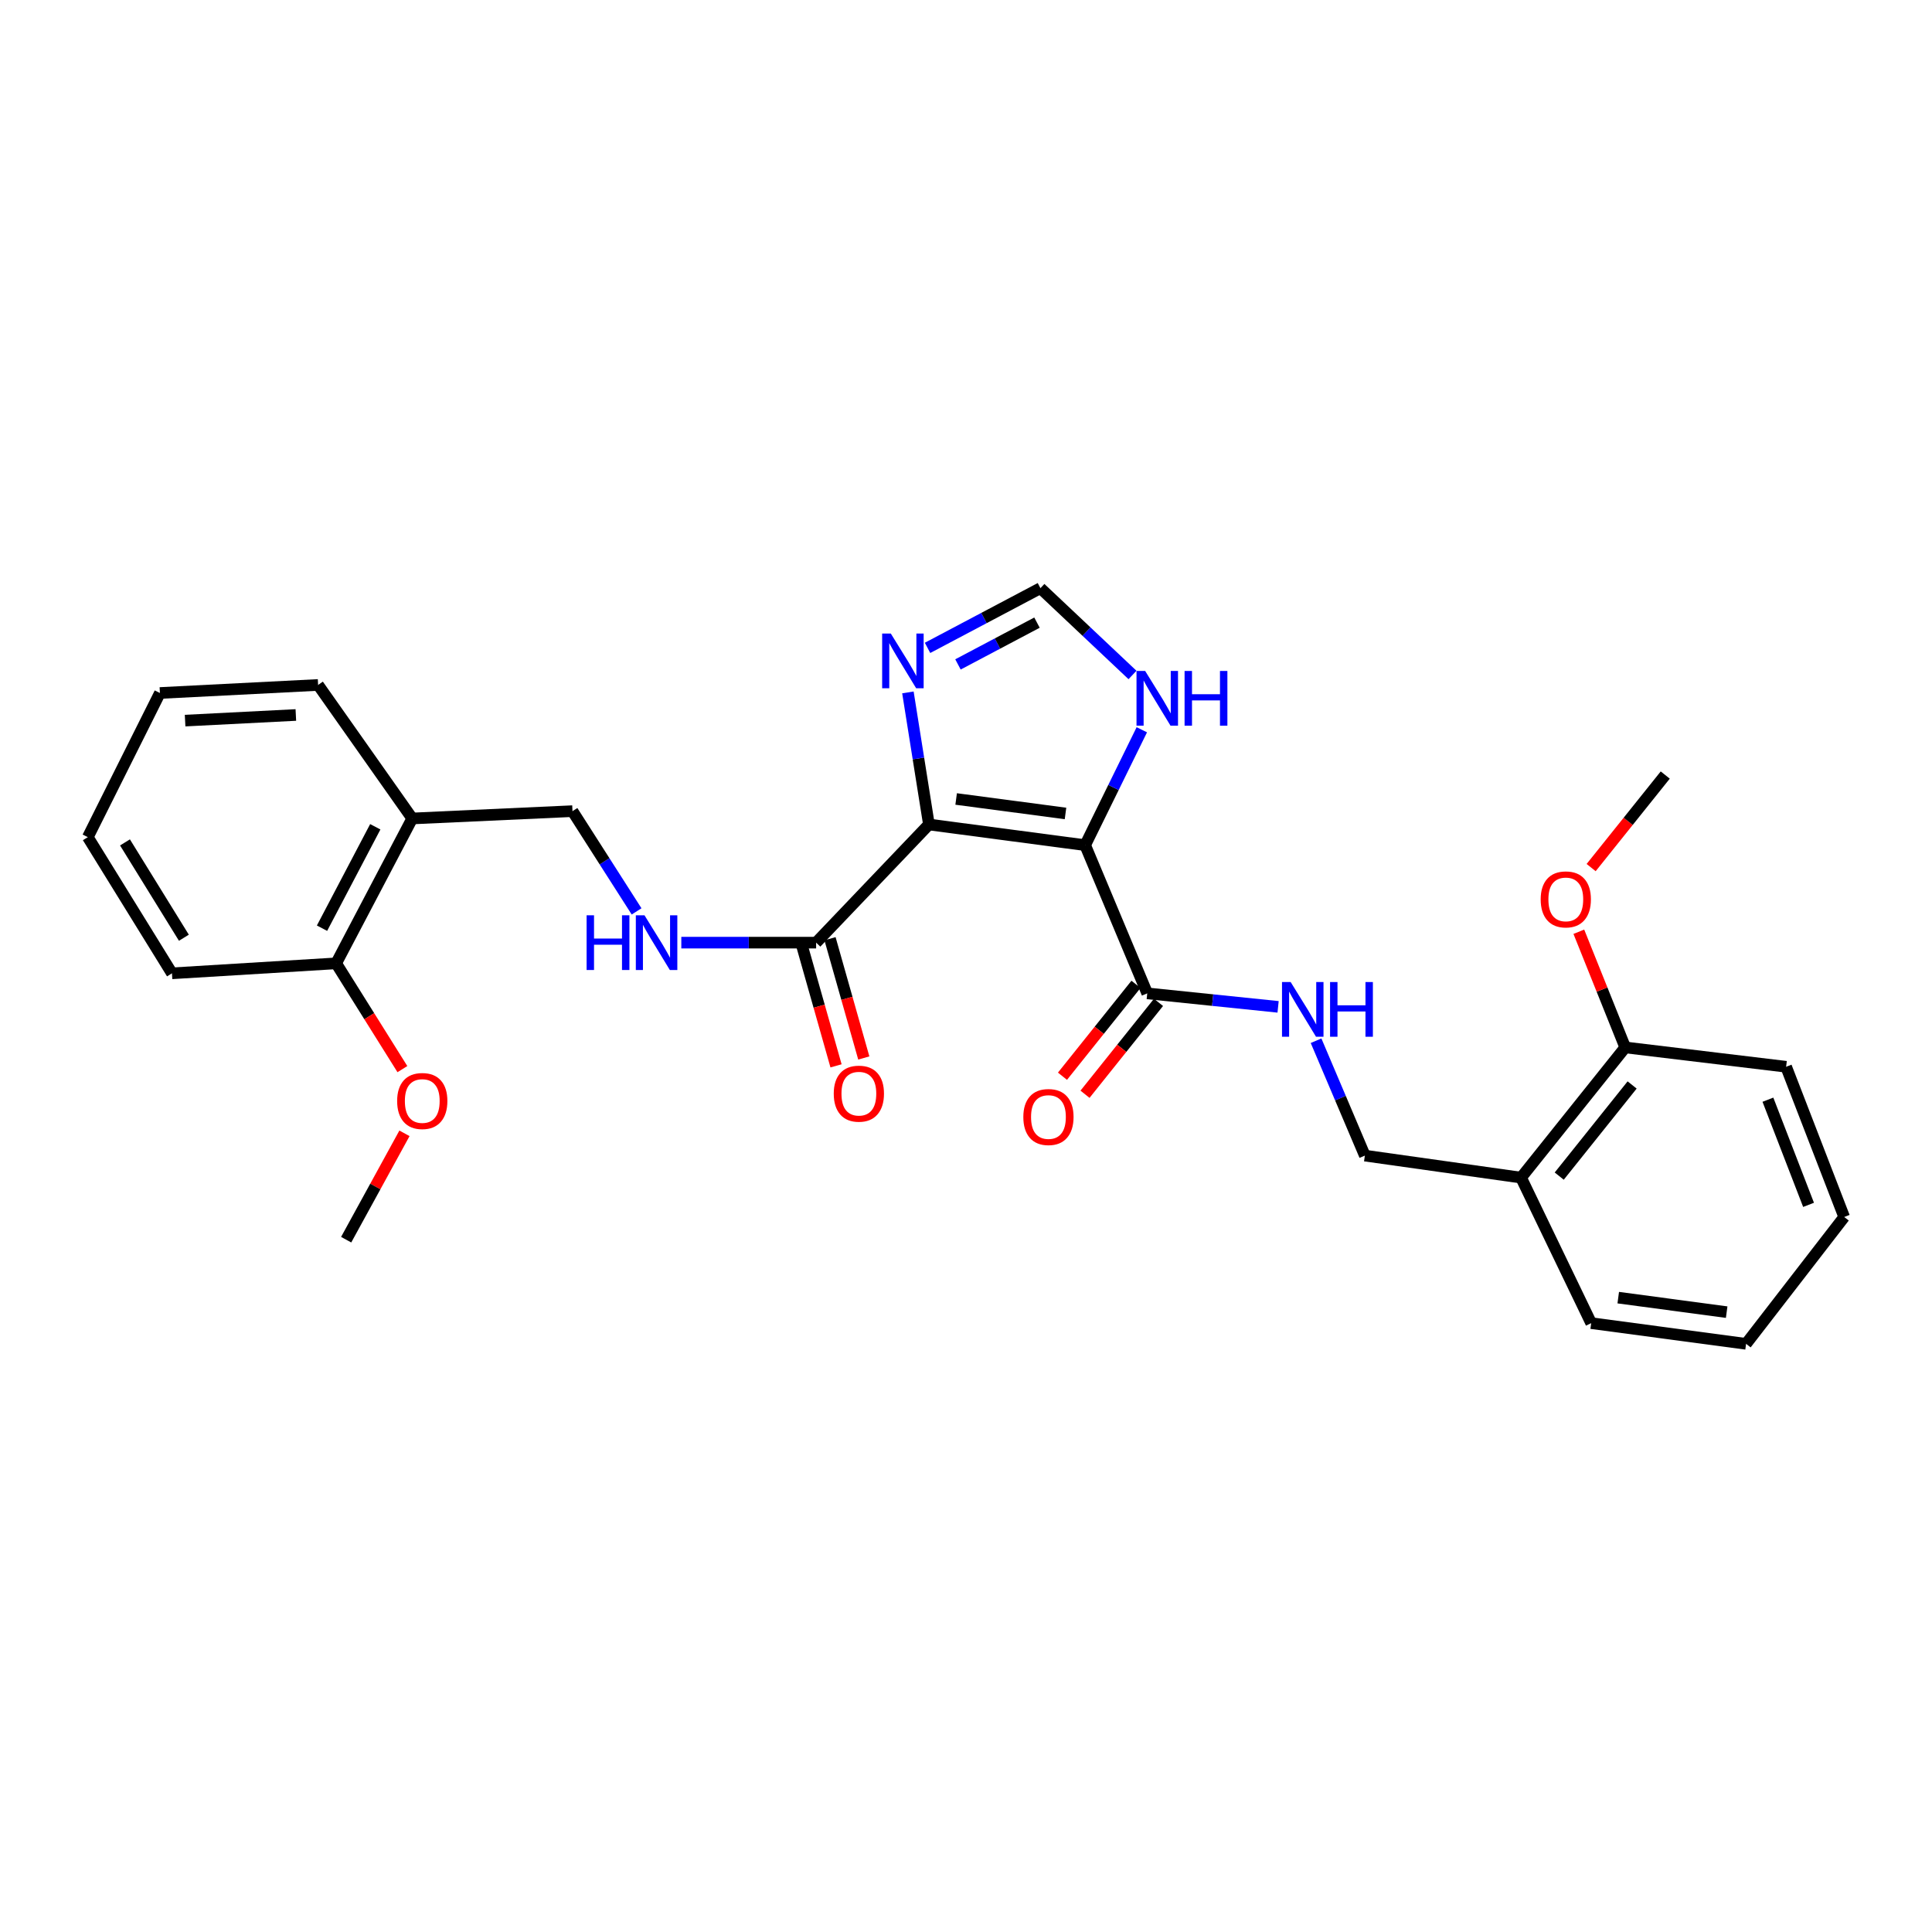 <?xml version='1.0' encoding='iso-8859-1'?>
<svg version='1.1' baseProfile='full'
              xmlns='http://www.w3.org/2000/svg'
                      xmlns:rdkit='http://www.rdkit.org/xml'
                      xmlns:xlink='http://www.w3.org/1999/xlink'
                  xml:space='preserve'
width='1000px' height='1000px' viewBox='0 0 1000 1000'>
<!-- END OF HEADER -->
<rect style='opacity:1.0;fill:#FFFFFF;stroke:none' width='1000' height='1000' x='0' y='0'> </rect>
<path class='bond-0' d='M 480.808,426.751 L 561.674,437.455' style='fill:none;fill-rule:evenodd;stroke:#000000;stroke-width:6px;stroke-linecap:butt;stroke-linejoin:miter;stroke-opacity:1' />
<path class='bond-0' d='M 494.898,413.55 L 551.504,421.043' style='fill:none;fill-rule:evenodd;stroke:#000000;stroke-width:6px;stroke-linecap:butt;stroke-linejoin:miter;stroke-opacity:1' />
<path class='bond-1' d='M 480.808,426.751 L 475.371,392.57' style='fill:none;fill-rule:evenodd;stroke:#000000;stroke-width:6px;stroke-linecap:butt;stroke-linejoin:miter;stroke-opacity:1' />
<path class='bond-1' d='M 475.371,392.57 L 469.935,358.388' style='fill:none;fill-rule:evenodd;stroke:#0000FF;stroke-width:6px;stroke-linecap:butt;stroke-linejoin:miter;stroke-opacity:1' />
<path class='bond-2' d='M 480.808,426.751 L 422.428,487.911' style='fill:none;fill-rule:evenodd;stroke:#000000;stroke-width:6px;stroke-linecap:butt;stroke-linejoin:miter;stroke-opacity:1' />
<path class='bond-3' d='M 561.674,437.455 L 593.81,514.164' style='fill:none;fill-rule:evenodd;stroke:#000000;stroke-width:6px;stroke-linecap:butt;stroke-linejoin:miter;stroke-opacity:1' />
<path class='bond-4' d='M 561.674,437.455 L 576.339,407.591' style='fill:none;fill-rule:evenodd;stroke:#000000;stroke-width:6px;stroke-linecap:butt;stroke-linejoin:miter;stroke-opacity:1' />
<path class='bond-4' d='M 576.339,407.591 L 591.003,377.728' style='fill:none;fill-rule:evenodd;stroke:#0000FF;stroke-width:6px;stroke-linecap:butt;stroke-linejoin:miter;stroke-opacity:1' />
<path class='bond-5' d='M 480.095,335.339 L 509.31,319.885' style='fill:none;fill-rule:evenodd;stroke:#0000FF;stroke-width:6px;stroke-linecap:butt;stroke-linejoin:miter;stroke-opacity:1' />
<path class='bond-5' d='M 509.31,319.885 L 538.525,304.431' style='fill:none;fill-rule:evenodd;stroke:#000000;stroke-width:6px;stroke-linecap:butt;stroke-linejoin:miter;stroke-opacity:1' />
<path class='bond-5' d='M 495.843,343.905 L 516.293,333.087' style='fill:none;fill-rule:evenodd;stroke:#0000FF;stroke-width:6px;stroke-linecap:butt;stroke-linejoin:miter;stroke-opacity:1' />
<path class='bond-5' d='M 516.293,333.087 L 536.744,322.27' style='fill:none;fill-rule:evenodd;stroke:#000000;stroke-width:6px;stroke-linecap:butt;stroke-linejoin:miter;stroke-opacity:1' />
<path class='bond-7' d='M 422.428,487.911 L 387.539,487.911' style='fill:none;fill-rule:evenodd;stroke:#000000;stroke-width:6px;stroke-linecap:butt;stroke-linejoin:miter;stroke-opacity:1' />
<path class='bond-7' d='M 387.539,487.911 L 352.649,487.911' style='fill:none;fill-rule:evenodd;stroke:#0000FF;stroke-width:6px;stroke-linecap:butt;stroke-linejoin:miter;stroke-opacity:1' />
<path class='bond-13' d='M 415.243,489.946 L 423.988,520.815' style='fill:none;fill-rule:evenodd;stroke:#000000;stroke-width:6px;stroke-linecap:butt;stroke-linejoin:miter;stroke-opacity:1' />
<path class='bond-13' d='M 423.988,520.815 L 432.732,551.684' style='fill:none;fill-rule:evenodd;stroke:#FF0000;stroke-width:6px;stroke-linecap:butt;stroke-linejoin:miter;stroke-opacity:1' />
<path class='bond-13' d='M 429.613,485.875 L 438.358,516.744' style='fill:none;fill-rule:evenodd;stroke:#000000;stroke-width:6px;stroke-linecap:butt;stroke-linejoin:miter;stroke-opacity:1' />
<path class='bond-13' d='M 438.358,516.744 L 447.102,547.613' style='fill:none;fill-rule:evenodd;stroke:#FF0000;stroke-width:6px;stroke-linecap:butt;stroke-linejoin:miter;stroke-opacity:1' />
<path class='bond-6' d='M 593.81,514.164 L 627.675,517.654' style='fill:none;fill-rule:evenodd;stroke:#000000;stroke-width:6px;stroke-linecap:butt;stroke-linejoin:miter;stroke-opacity:1' />
<path class='bond-6' d='M 627.675,517.654 L 661.539,521.145' style='fill:none;fill-rule:evenodd;stroke:#0000FF;stroke-width:6px;stroke-linecap:butt;stroke-linejoin:miter;stroke-opacity:1' />
<path class='bond-12' d='M 587.979,509.499 L 568.957,533.277' style='fill:none;fill-rule:evenodd;stroke:#000000;stroke-width:6px;stroke-linecap:butt;stroke-linejoin:miter;stroke-opacity:1' />
<path class='bond-12' d='M 568.957,533.277 L 549.935,557.055' style='fill:none;fill-rule:evenodd;stroke:#FF0000;stroke-width:6px;stroke-linecap:butt;stroke-linejoin:miter;stroke-opacity:1' />
<path class='bond-12' d='M 599.641,518.828 L 580.619,542.607' style='fill:none;fill-rule:evenodd;stroke:#000000;stroke-width:6px;stroke-linecap:butt;stroke-linejoin:miter;stroke-opacity:1' />
<path class='bond-12' d='M 580.619,542.607 L 561.597,566.385' style='fill:none;fill-rule:evenodd;stroke:#FF0000;stroke-width:6px;stroke-linecap:butt;stroke-linejoin:miter;stroke-opacity:1' />
<path class='bond-28' d='M 586.178,349.365 L 562.351,326.898' style='fill:none;fill-rule:evenodd;stroke:#0000FF;stroke-width:6px;stroke-linecap:butt;stroke-linejoin:miter;stroke-opacity:1' />
<path class='bond-28' d='M 562.351,326.898 L 538.525,304.431' style='fill:none;fill-rule:evenodd;stroke:#000000;stroke-width:6px;stroke-linecap:butt;stroke-linejoin:miter;stroke-opacity:1' />
<path class='bond-10' d='M 681.19,538.677 L 693.818,568.409' style='fill:none;fill-rule:evenodd;stroke:#0000FF;stroke-width:6px;stroke-linecap:butt;stroke-linejoin:miter;stroke-opacity:1' />
<path class='bond-10' d='M 693.818,568.409 L 706.446,598.141' style='fill:none;fill-rule:evenodd;stroke:#000000;stroke-width:6px;stroke-linecap:butt;stroke-linejoin:miter;stroke-opacity:1' />
<path class='bond-11' d='M 329.497,471.731 L 312.907,445.789' style='fill:none;fill-rule:evenodd;stroke:#0000FF;stroke-width:6px;stroke-linecap:butt;stroke-linejoin:miter;stroke-opacity:1' />
<path class='bond-11' d='M 312.907,445.789 L 296.317,419.848' style='fill:none;fill-rule:evenodd;stroke:#000000;stroke-width:6px;stroke-linecap:butt;stroke-linejoin:miter;stroke-opacity:1' />
<path class='bond-8' d='M 787.304,609.533 L 706.446,598.141' style='fill:none;fill-rule:evenodd;stroke:#000000;stroke-width:6px;stroke-linecap:butt;stroke-linejoin:miter;stroke-opacity:1' />
<path class='bond-14' d='M 787.304,609.533 L 841.212,542.142' style='fill:none;fill-rule:evenodd;stroke:#000000;stroke-width:6px;stroke-linecap:butt;stroke-linejoin:miter;stroke-opacity:1' />
<path class='bond-14' d='M 807.053,608.754 L 844.789,561.58' style='fill:none;fill-rule:evenodd;stroke:#000000;stroke-width:6px;stroke-linecap:butt;stroke-linejoin:miter;stroke-opacity:1' />
<path class='bond-19' d='M 787.304,609.533 L 823.597,684.857' style='fill:none;fill-rule:evenodd;stroke:#000000;stroke-width:6px;stroke-linecap:butt;stroke-linejoin:miter;stroke-opacity:1' />
<path class='bond-9' d='M 213.376,423.639 L 296.317,419.848' style='fill:none;fill-rule:evenodd;stroke:#000000;stroke-width:6px;stroke-linecap:butt;stroke-linejoin:miter;stroke-opacity:1' />
<path class='bond-15' d='M 213.376,423.639 L 173.989,498.623' style='fill:none;fill-rule:evenodd;stroke:#000000;stroke-width:6px;stroke-linecap:butt;stroke-linejoin:miter;stroke-opacity:1' />
<path class='bond-15' d='M 194.246,427.942 L 166.675,480.43' style='fill:none;fill-rule:evenodd;stroke:#000000;stroke-width:6px;stroke-linecap:butt;stroke-linejoin:miter;stroke-opacity:1' />
<path class='bond-18' d='M 213.376,423.639 L 164.654,354.531' style='fill:none;fill-rule:evenodd;stroke:#000000;stroke-width:6px;stroke-linecap:butt;stroke-linejoin:miter;stroke-opacity:1' />
<path class='bond-17' d='M 841.212,542.142 L 829.207,512.205' style='fill:none;fill-rule:evenodd;stroke:#000000;stroke-width:6px;stroke-linecap:butt;stroke-linejoin:miter;stroke-opacity:1' />
<path class='bond-17' d='M 829.207,512.205 L 817.201,482.267' style='fill:none;fill-rule:evenodd;stroke:#FF0000;stroke-width:6px;stroke-linecap:butt;stroke-linejoin:miter;stroke-opacity:1' />
<path class='bond-21' d='M 841.212,542.142 L 924.492,552.157' style='fill:none;fill-rule:evenodd;stroke:#000000;stroke-width:6px;stroke-linecap:butt;stroke-linejoin:miter;stroke-opacity:1' />
<path class='bond-16' d='M 173.989,498.623 L 191.134,526' style='fill:none;fill-rule:evenodd;stroke:#000000;stroke-width:6px;stroke-linecap:butt;stroke-linejoin:miter;stroke-opacity:1' />
<path class='bond-16' d='M 191.134,526 L 208.279,553.378' style='fill:none;fill-rule:evenodd;stroke:#FF0000;stroke-width:6px;stroke-linecap:butt;stroke-linejoin:miter;stroke-opacity:1' />
<path class='bond-20' d='M 173.989,498.623 L 89.007,503.792' style='fill:none;fill-rule:evenodd;stroke:#000000;stroke-width:6px;stroke-linecap:butt;stroke-linejoin:miter;stroke-opacity:1' />
<path class='bond-22' d='M 209.349,586.606 L 194.262,614.133' style='fill:none;fill-rule:evenodd;stroke:#FF0000;stroke-width:6px;stroke-linecap:butt;stroke-linejoin:miter;stroke-opacity:1' />
<path class='bond-22' d='M 194.262,614.133 L 179.175,641.661' style='fill:none;fill-rule:evenodd;stroke:#000000;stroke-width:6px;stroke-linecap:butt;stroke-linejoin:miter;stroke-opacity:1' />
<path class='bond-23' d='M 823.57,449.063 L 842.75,425.112' style='fill:none;fill-rule:evenodd;stroke:#FF0000;stroke-width:6px;stroke-linecap:butt;stroke-linejoin:miter;stroke-opacity:1' />
<path class='bond-23' d='M 842.75,425.112 L 861.93,401.162' style='fill:none;fill-rule:evenodd;stroke:#000000;stroke-width:6px;stroke-linecap:butt;stroke-linejoin:miter;stroke-opacity:1' />
<path class='bond-24' d='M 164.654,354.531 L 82.768,358.696' style='fill:none;fill-rule:evenodd;stroke:#000000;stroke-width:6px;stroke-linecap:butt;stroke-linejoin:miter;stroke-opacity:1' />
<path class='bond-24' d='M 153.13,370.072 L 95.809,372.987' style='fill:none;fill-rule:evenodd;stroke:#000000;stroke-width:6px;stroke-linecap:butt;stroke-linejoin:miter;stroke-opacity:1' />
<path class='bond-25' d='M 823.597,684.857 L 903.766,695.569' style='fill:none;fill-rule:evenodd;stroke:#000000;stroke-width:6px;stroke-linecap:butt;stroke-linejoin:miter;stroke-opacity:1' />
<path class='bond-25' d='M 837.6,671.66 L 893.718,679.158' style='fill:none;fill-rule:evenodd;stroke:#000000;stroke-width:6px;stroke-linecap:butt;stroke-linejoin:miter;stroke-opacity:1' />
<path class='bond-29' d='M 89.007,503.792 L 45.455,433.306' style='fill:none;fill-rule:evenodd;stroke:#000000;stroke-width:6px;stroke-linecap:butt;stroke-linejoin:miter;stroke-opacity:1' />
<path class='bond-29' d='M 95.18,485.368 L 64.693,436.028' style='fill:none;fill-rule:evenodd;stroke:#000000;stroke-width:6px;stroke-linecap:butt;stroke-linejoin:miter;stroke-opacity:1' />
<path class='bond-30' d='M 924.492,552.157 L 954.545,629.912' style='fill:none;fill-rule:evenodd;stroke:#000000;stroke-width:6px;stroke-linecap:butt;stroke-linejoin:miter;stroke-opacity:1' />
<path class='bond-30' d='M 915.07,569.205 L 936.107,623.633' style='fill:none;fill-rule:evenodd;stroke:#000000;stroke-width:6px;stroke-linecap:butt;stroke-linejoin:miter;stroke-opacity:1' />
<path class='bond-26' d='M 82.768,358.696 L 45.455,433.306' style='fill:none;fill-rule:evenodd;stroke:#000000;stroke-width:6px;stroke-linecap:butt;stroke-linejoin:miter;stroke-opacity:1' />
<path class='bond-27' d='M 903.766,695.569 L 954.545,629.912' style='fill:none;fill-rule:evenodd;stroke:#000000;stroke-width:6px;stroke-linecap:butt;stroke-linejoin:miter;stroke-opacity:1' />
<path  class='atom-2' d='M 461.082 327.925
L 470.362 342.925
Q 471.282 344.405, 472.762 347.085
Q 474.242 349.765, 474.322 349.925
L 474.322 327.925
L 478.082 327.925
L 478.082 356.245
L 474.202 356.245
L 464.242 339.845
Q 463.082 337.925, 461.842 335.725
Q 460.642 333.525, 460.282 332.845
L 460.282 356.245
L 456.602 356.245
L 456.602 327.925
L 461.082 327.925
' fill='#0000FF'/>
<path  class='atom-5' d='M 592.736 347.291
L 602.016 362.291
Q 602.936 363.771, 604.416 366.451
Q 605.896 369.131, 605.976 369.291
L 605.976 347.291
L 609.736 347.291
L 609.736 375.611
L 605.856 375.611
L 595.896 359.211
Q 594.736 357.291, 593.496 355.091
Q 592.296 352.891, 591.936 352.211
L 591.936 375.611
L 588.256 375.611
L 588.256 347.291
L 592.736 347.291
' fill='#0000FF'/>
<path  class='atom-5' d='M 613.136 347.291
L 616.976 347.291
L 616.976 359.331
L 631.456 359.331
L 631.456 347.291
L 635.296 347.291
L 635.296 375.611
L 631.456 375.611
L 631.456 362.531
L 616.976 362.531
L 616.976 375.611
L 613.136 375.611
L 613.136 347.291
' fill='#0000FF'/>
<path  class='atom-7' d='M 668.042 508.301
L 677.322 523.301
Q 678.242 524.781, 679.722 527.461
Q 681.202 530.141, 681.282 530.301
L 681.282 508.301
L 685.042 508.301
L 685.042 536.621
L 681.162 536.621
L 671.202 520.221
Q 670.042 518.301, 668.802 516.101
Q 667.602 513.901, 667.242 513.221
L 667.242 536.621
L 663.562 536.621
L 663.562 508.301
L 668.042 508.301
' fill='#0000FF'/>
<path  class='atom-7' d='M 688.442 508.301
L 692.282 508.301
L 692.282 520.341
L 706.762 520.341
L 706.762 508.301
L 710.602 508.301
L 710.602 536.621
L 706.762 536.621
L 706.762 523.541
L 692.282 523.541
L 692.282 536.621
L 688.442 536.621
L 688.442 508.301
' fill='#0000FF'/>
<path  class='atom-8' d='M 303.625 473.751
L 307.465 473.751
L 307.465 485.791
L 321.945 485.791
L 321.945 473.751
L 325.785 473.751
L 325.785 502.071
L 321.945 502.071
L 321.945 488.991
L 307.465 488.991
L 307.465 502.071
L 303.625 502.071
L 303.625 473.751
' fill='#0000FF'/>
<path  class='atom-8' d='M 333.585 473.751
L 342.865 488.751
Q 343.785 490.231, 345.265 492.911
Q 346.745 495.591, 346.825 495.751
L 346.825 473.751
L 350.585 473.751
L 350.585 502.071
L 346.705 502.071
L 336.745 485.671
Q 335.585 483.751, 334.345 481.551
Q 333.145 479.351, 332.785 478.671
L 332.785 502.071
L 329.105 502.071
L 329.105 473.751
L 333.585 473.751
' fill='#0000FF'/>
<path  class='atom-13' d='M 529.673 578.166
Q 529.673 571.366, 533.033 567.566
Q 536.393 563.766, 542.673 563.766
Q 548.953 563.766, 552.313 567.566
Q 555.673 571.366, 555.673 578.166
Q 555.673 585.046, 552.273 588.966
Q 548.873 592.846, 542.673 592.846
Q 536.433 592.846, 533.033 588.966
Q 529.673 585.086, 529.673 578.166
M 542.673 589.646
Q 546.993 589.646, 549.313 586.766
Q 551.673 583.846, 551.673 578.166
Q 551.673 572.606, 549.313 569.806
Q 546.993 566.966, 542.673 566.966
Q 538.353 566.966, 535.993 569.766
Q 533.673 572.566, 533.673 578.166
Q 533.673 583.886, 535.993 586.766
Q 538.353 589.646, 542.673 589.646
' fill='#FF0000'/>
<path  class='atom-14' d='M 431.549 566.077
Q 431.549 559.277, 434.909 555.477
Q 438.269 551.677, 444.549 551.677
Q 450.829 551.677, 454.189 555.477
Q 457.549 559.277, 457.549 566.077
Q 457.549 572.957, 454.149 576.877
Q 450.749 580.757, 444.549 580.757
Q 438.309 580.757, 434.909 576.877
Q 431.549 572.997, 431.549 566.077
M 444.549 577.557
Q 448.869 577.557, 451.189 574.677
Q 453.549 571.757, 453.549 566.077
Q 453.549 560.517, 451.189 557.717
Q 448.869 554.877, 444.549 554.877
Q 440.229 554.877, 437.869 557.677
Q 435.549 560.477, 435.549 566.077
Q 435.549 571.797, 437.869 574.677
Q 440.229 577.557, 444.549 577.557
' fill='#FF0000'/>
<path  class='atom-17' d='M 205.562 569.877
Q 205.562 563.077, 208.922 559.277
Q 212.282 555.477, 218.562 555.477
Q 224.842 555.477, 228.202 559.277
Q 231.562 563.077, 231.562 569.877
Q 231.562 576.757, 228.162 580.677
Q 224.762 584.557, 218.562 584.557
Q 212.322 584.557, 208.922 580.677
Q 205.562 576.797, 205.562 569.877
M 218.562 581.357
Q 222.882 581.357, 225.202 578.477
Q 227.562 575.557, 227.562 569.877
Q 227.562 564.317, 225.202 561.517
Q 222.882 558.677, 218.562 558.677
Q 214.242 558.677, 211.882 561.477
Q 209.562 564.277, 209.562 569.877
Q 209.562 575.597, 211.882 578.477
Q 214.242 581.357, 218.562 581.357
' fill='#FF0000'/>
<path  class='atom-18' d='M 797.454 465.522
Q 797.454 458.722, 800.814 454.922
Q 804.174 451.122, 810.454 451.122
Q 816.734 451.122, 820.094 454.922
Q 823.454 458.722, 823.454 465.522
Q 823.454 472.402, 820.054 476.322
Q 816.654 480.202, 810.454 480.202
Q 804.214 480.202, 800.814 476.322
Q 797.454 472.442, 797.454 465.522
M 810.454 477.002
Q 814.774 477.002, 817.094 474.122
Q 819.454 471.202, 819.454 465.522
Q 819.454 459.962, 817.094 457.162
Q 814.774 454.322, 810.454 454.322
Q 806.134 454.322, 803.774 457.122
Q 801.454 459.922, 801.454 465.522
Q 801.454 471.242, 803.774 474.122
Q 806.134 477.002, 810.454 477.002
' fill='#FF0000'/>
</svg>
